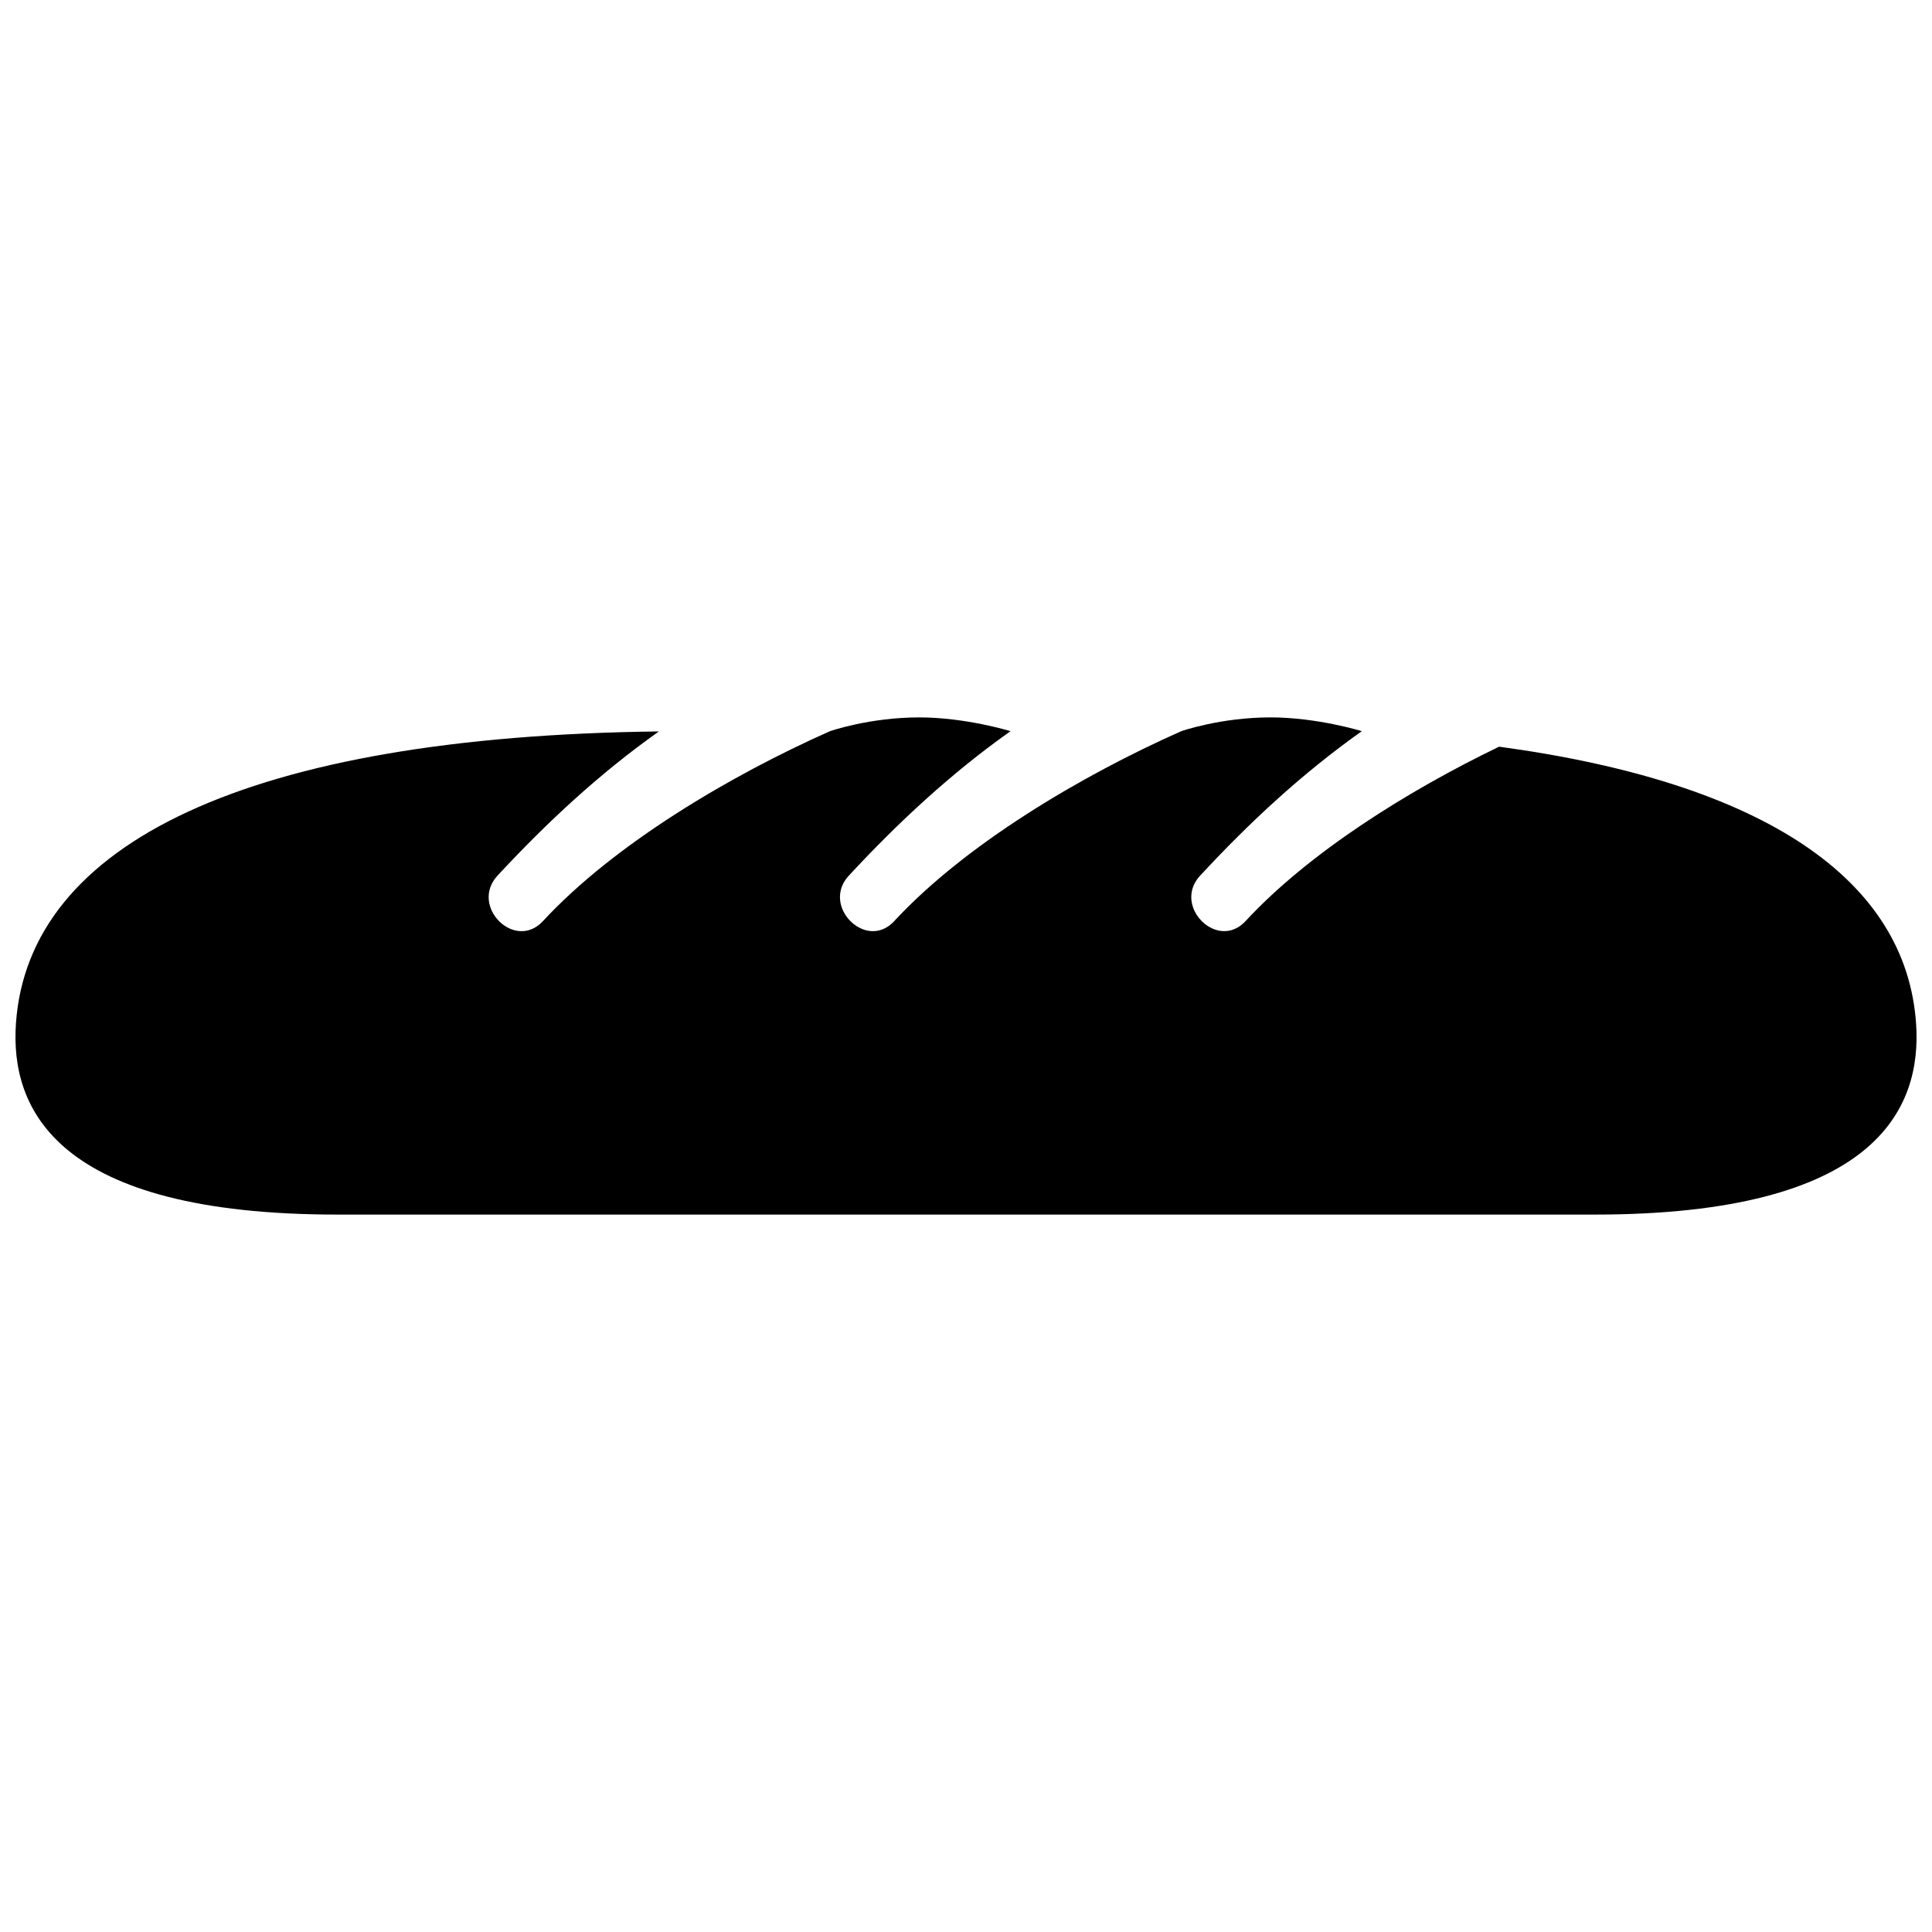 <?xml version="1.0" encoding="UTF-8"?>
<!-- Uploaded to: SVG Repo, www.svgrepo.com, Generator: SVG Repo Mixer Tools -->
<svg width="800px" height="800px" version="1.1" viewBox="144 144 512 512" xmlns="http://www.w3.org/2000/svg">
 <defs>
  <clipPath id="a">
   <path d="m148.09 334h503.81v132h-503.81z"/>
  </clipPath>
 </defs>
 <g clip-path="url(#a)">
  <path d="m651.78 415.24c-2.637-38.148-40.25-63.84-110.5-73.359-24.297 11.719-50.461 28.129-67.191 46.215-2.481 2.68-5.457 3.133-8.062 2.258-5.238-1.758-8.953-8.922-3.981-14.297 12.969-14.016 27.195-27.223 42.859-38.289 0 0-11.805-3.652-24.191-3.652-13.234 0-23.66 3.652-23.66 3.652-26.586 11.809-57.27 30.016-76.066 50.332-2.481 2.68-5.457 3.133-8.062 2.258-5.238-1.762-8.953-8.922-3.981-14.297 12.973-14.016 27.195-27.223 42.855-38.289 0.004 0-11.793-3.652-24.188-3.652-13.23 0-23.66 3.652-23.66 3.652-26.586 11.809-57.27 30.016-76.066 50.332-7.473 8.074-19.488-3.996-12.043-12.043 12.949-13.992 27.145-27.172 42.77-38.223-108.75 1.305-167.08 29.559-170.39 77.402-1.562 22.621 10.629 50.637 85.18 50.637h333.2c74.551-0.004 86.742-28.016 85.18-50.637z"/>
 </g>
</svg>